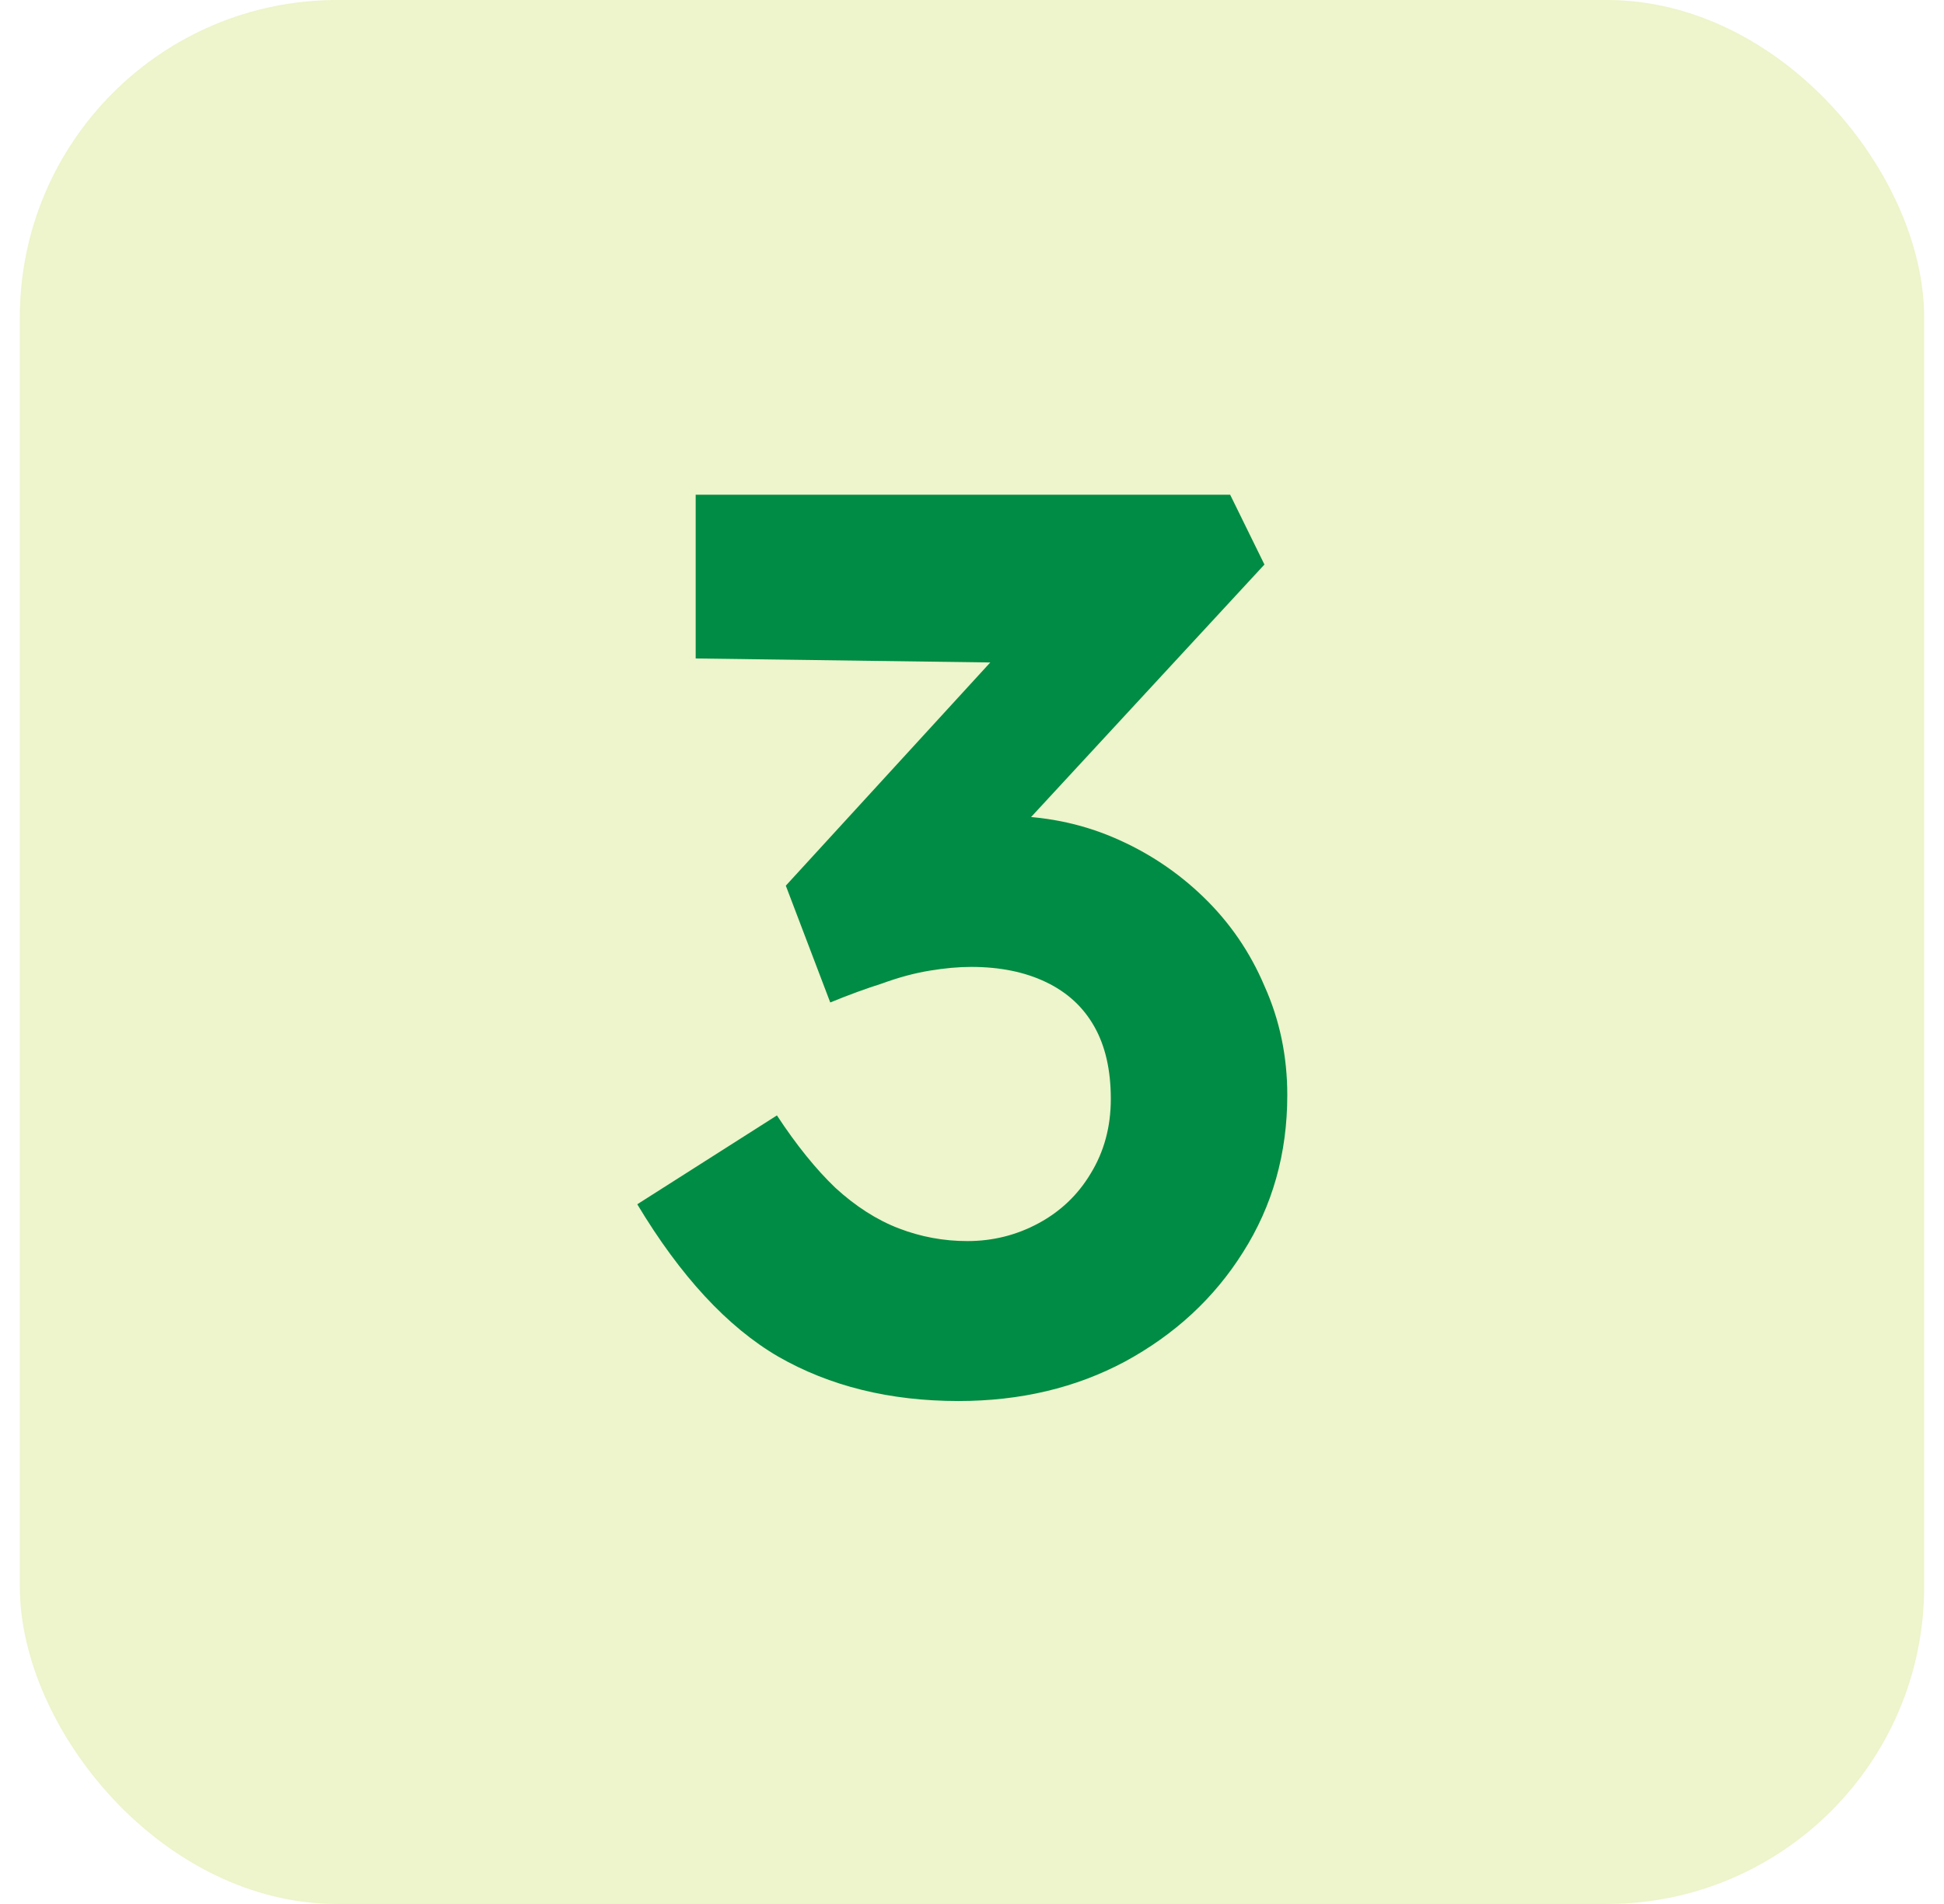 <svg xmlns="http://www.w3.org/2000/svg" width="49" height="48" viewBox="0 0 49 48" fill="none"><rect x="0.5" width="48" height="48" rx="8" fill="#BFD730" fill-opacity="0.25"></rect><path d="M24.159 35.32C22.431 35.32 20.917 34.947 19.615 34.2C18.335 33.453 17.151 32.173 16.063 30.36L19.583 28.12C20.074 28.867 20.565 29.475 21.055 29.944C21.567 30.413 22.101 30.755 22.655 30.968C23.21 31.181 23.786 31.288 24.383 31.288C25.023 31.288 25.621 31.139 26.175 30.84C26.73 30.541 27.167 30.125 27.487 29.592C27.829 29.037 27.999 28.408 27.999 27.704C27.999 26.979 27.861 26.371 27.583 25.88C27.306 25.389 26.901 25.016 26.367 24.76C25.834 24.504 25.205 24.376 24.479 24.376C24.159 24.376 23.807 24.408 23.423 24.472C23.039 24.536 22.645 24.643 22.239 24.792C21.834 24.92 21.397 25.08 20.927 25.272L19.807 22.328L25.727 15.864L26.943 16.728L17.535 16.6V12.472H31.007L31.871 14.232L24.479 22.232L23.359 20.92C23.53 20.835 23.807 20.76 24.191 20.696C24.597 20.611 24.97 20.568 25.311 20.568C26.293 20.568 27.21 20.749 28.063 21.112C28.917 21.475 29.674 21.976 30.335 22.616C30.997 23.256 31.509 24.003 31.871 24.856C32.255 25.709 32.447 26.627 32.447 27.608C32.447 29.08 32.074 30.403 31.327 31.576C30.602 32.728 29.61 33.645 28.351 34.328C27.114 34.989 25.717 35.32 24.159 35.32Z" fill="#008C44"></path></svg>